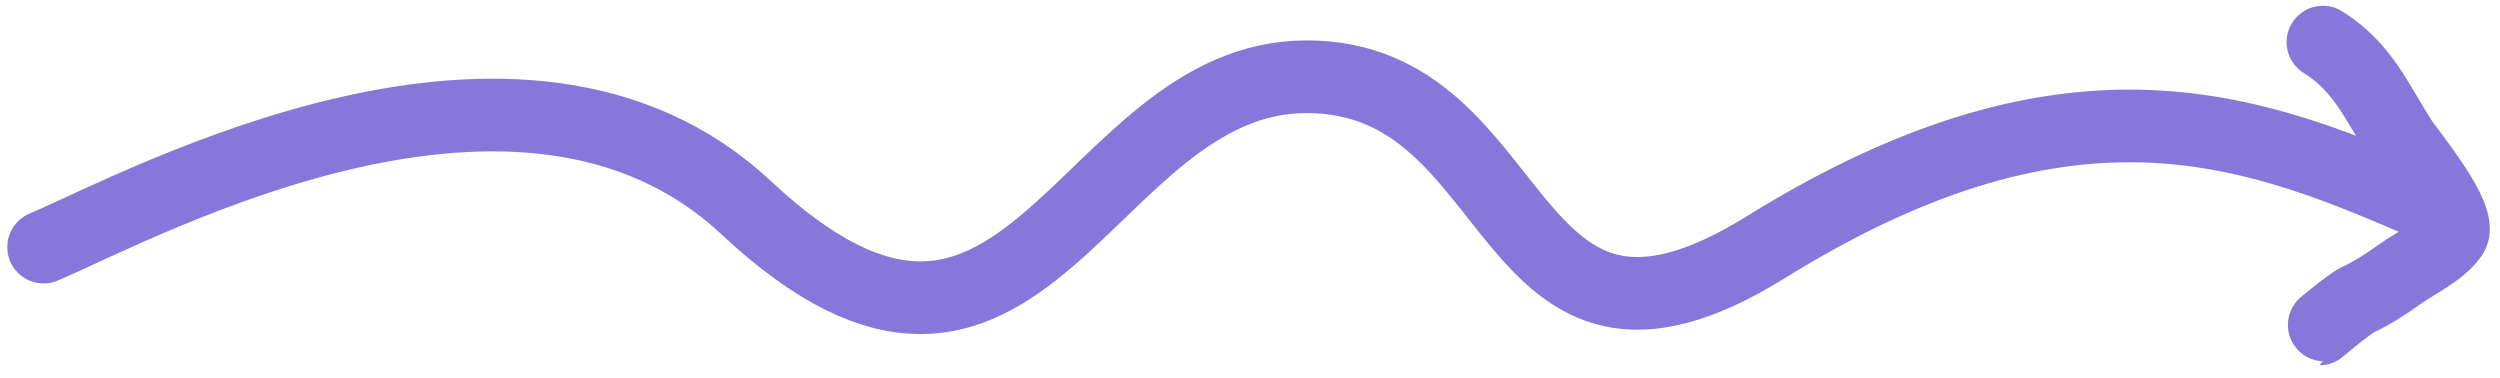 <?xml version="1.0" encoding="UTF-8"?> <svg xmlns="http://www.w3.org/2000/svg" width="172" height="26" viewBox="0 0 172 26" fill="none"><path d="M3 17C10.019 13.996 35.914 -0.128 51.337 14.29C70.615 32.311 74.471 5.279 89.894 5.279C105.317 5.279 103.01 28.468 121.5 17C142.939 3.703 155.5 9.068 167.5 14.29" stroke="#8777DB" stroke-width="5" stroke-linecap="round"></path><path d="M159.817 2.898C162.603 4.648 163.513 7.026 165.191 9.626C165.808 10.584 169.503 14.993 168.683 16.178C167.898 17.311 166.19 18.088 165.096 18.872C164.201 19.512 163.203 20.171 162.199 20.631C161.665 20.877 159.569 22.635 159.573 22.635" stroke="#8777DB" stroke-width="5" stroke-linecap="round"></path></svg> 